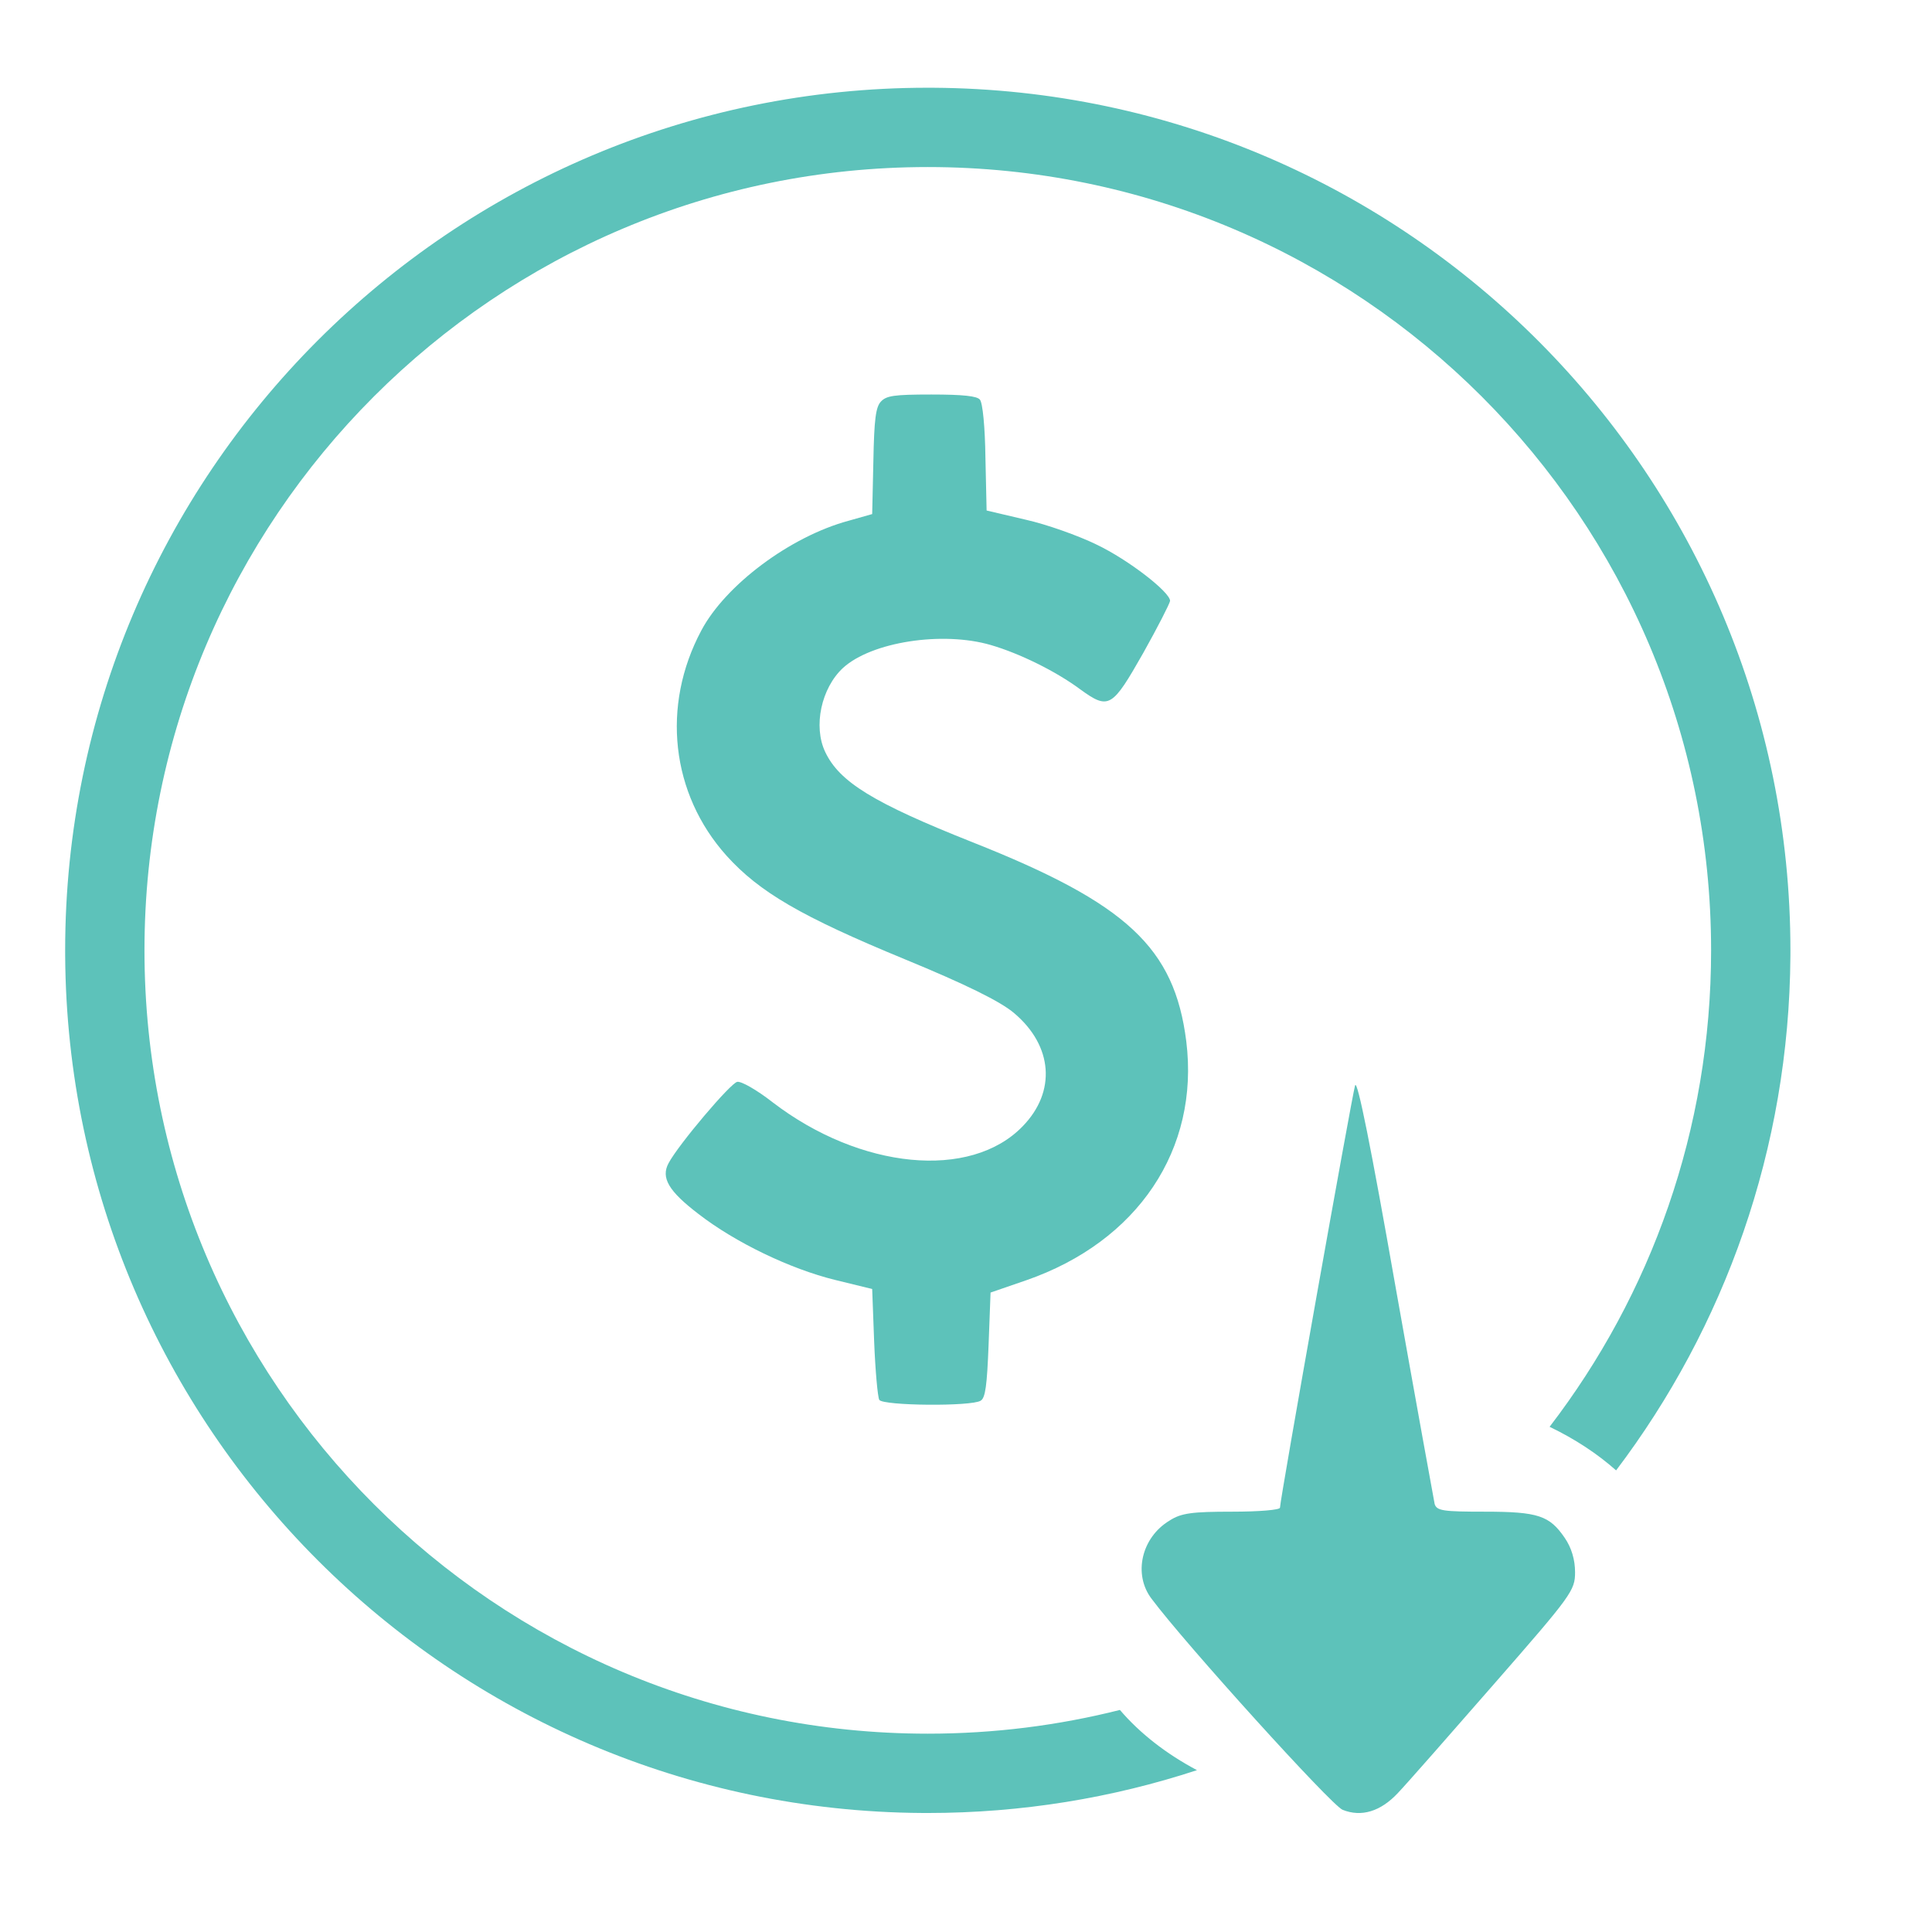 <svg width="682" height="682" viewBox="0 0 682 682" fill="none" xmlns="http://www.w3.org/2000/svg">
<path d="M310.947 141.771C309.137 143.721 308.58 148.038 308.301 162.803L307.883 181.467L299.526 183.835C278.912 189.406 256.069 206.538 247.573 222.556C233.366 249.159 236.848 280.22 256.487 302.087C268.048 314.901 282.812 323.537 319.304 338.58C340.615 347.355 353.151 353.483 358.026 357.662C371.676 369.222 372.929 385.379 360.951 397.637C342.565 416.579 303.705 412.819 272.783 389.14C267.073 384.683 261.641 381.619 260.248 381.897C257.88 382.315 239.494 404.044 236.012 410.59C233.226 415.744 236.012 420.479 246.598 428.558C259.551 438.586 278.912 447.918 294.79 451.818L307.883 455.022L308.58 473.686C308.997 483.993 309.833 493.186 310.39 494.161C311.783 496.25 342.983 496.529 346.186 494.439C347.858 493.464 348.415 489.007 348.972 474.8L349.669 456.275L362.204 451.958C401.622 438.308 423.489 405.715 418.754 367.551C414.575 334.541 397.861 318.941 343.401 297.352C308.301 283.423 296.322 276.041 291.308 265.455C286.99 256.402 289.915 242.891 297.576 235.788C307.605 226.595 332.676 222.695 349.808 227.709C359.836 230.634 372.651 236.902 381.286 243.309C391.454 250.691 392.568 249.855 403.572 230.495C408.725 221.302 412.904 213.084 413.043 212.109C413.043 209.045 398.418 197.624 386.997 192.192C380.729 189.127 369.447 185.088 361.926 183.417L348.276 180.213L347.858 161.549C347.719 150.685 346.883 142.188 345.908 141.074C344.933 139.821 340.058 139.263 328.776 139.263C315.544 139.263 312.897 139.681 310.947 141.771Z" fill="#5DC2BA"/>
<path d="M552.37 542.893C547.004 535.04 543.058 533.626 524.12 533.626C509.442 533.626 507.233 533.312 506.443 530.956C506.128 529.385 499.815 494.673 492.555 453.836C484.032 405.302 479.14 380.799 478.351 383.155C477.246 386.768 451.836 529.385 451.836 532.213C451.836 532.998 444.577 533.626 434.949 533.626C420.903 533.626 416.958 534.097 412.854 536.768C402.911 542.736 399.913 555.773 406.541 564.411C418.378 580.275 469.986 637.291 473.932 638.862C480.56 641.532 487.347 639.49 493.502 632.893C496.501 629.752 511.809 612.317 527.434 594.411C554.895 562.998 556 561.427 556 554.987C556 550.59 554.737 546.349 552.37 542.893Z" fill="#5DC2BA"/>
<path d="M329.48 30.976C496.751 32.035 632.022 167.961 632.022 335.481L632.017 337.45C631.585 405.632 608.744 468.496 570.49 519.051C563.822 513.131 555.903 507.937 547.012 503.662C582.768 457.065 604.022 398.756 604.022 335.481C604.022 182.769 480.224 58.97 327.512 58.97C174.799 58.97 51 182.769 51 335.481C51 488.194 174.799 611.992 327.512 611.992C350.912 611.992 373.632 609.084 395.333 603.612C402.382 611.866 411.64 619.085 422.534 624.871C392.634 634.683 360.693 639.992 327.512 639.992L325.542 639.986C158.927 638.931 24.061 504.065 23.006 337.45L23 335.481C23 167.305 159.335 30.97 327.512 30.97L329.48 30.976Z" fill="#5DC2BA"/>
</svg>
